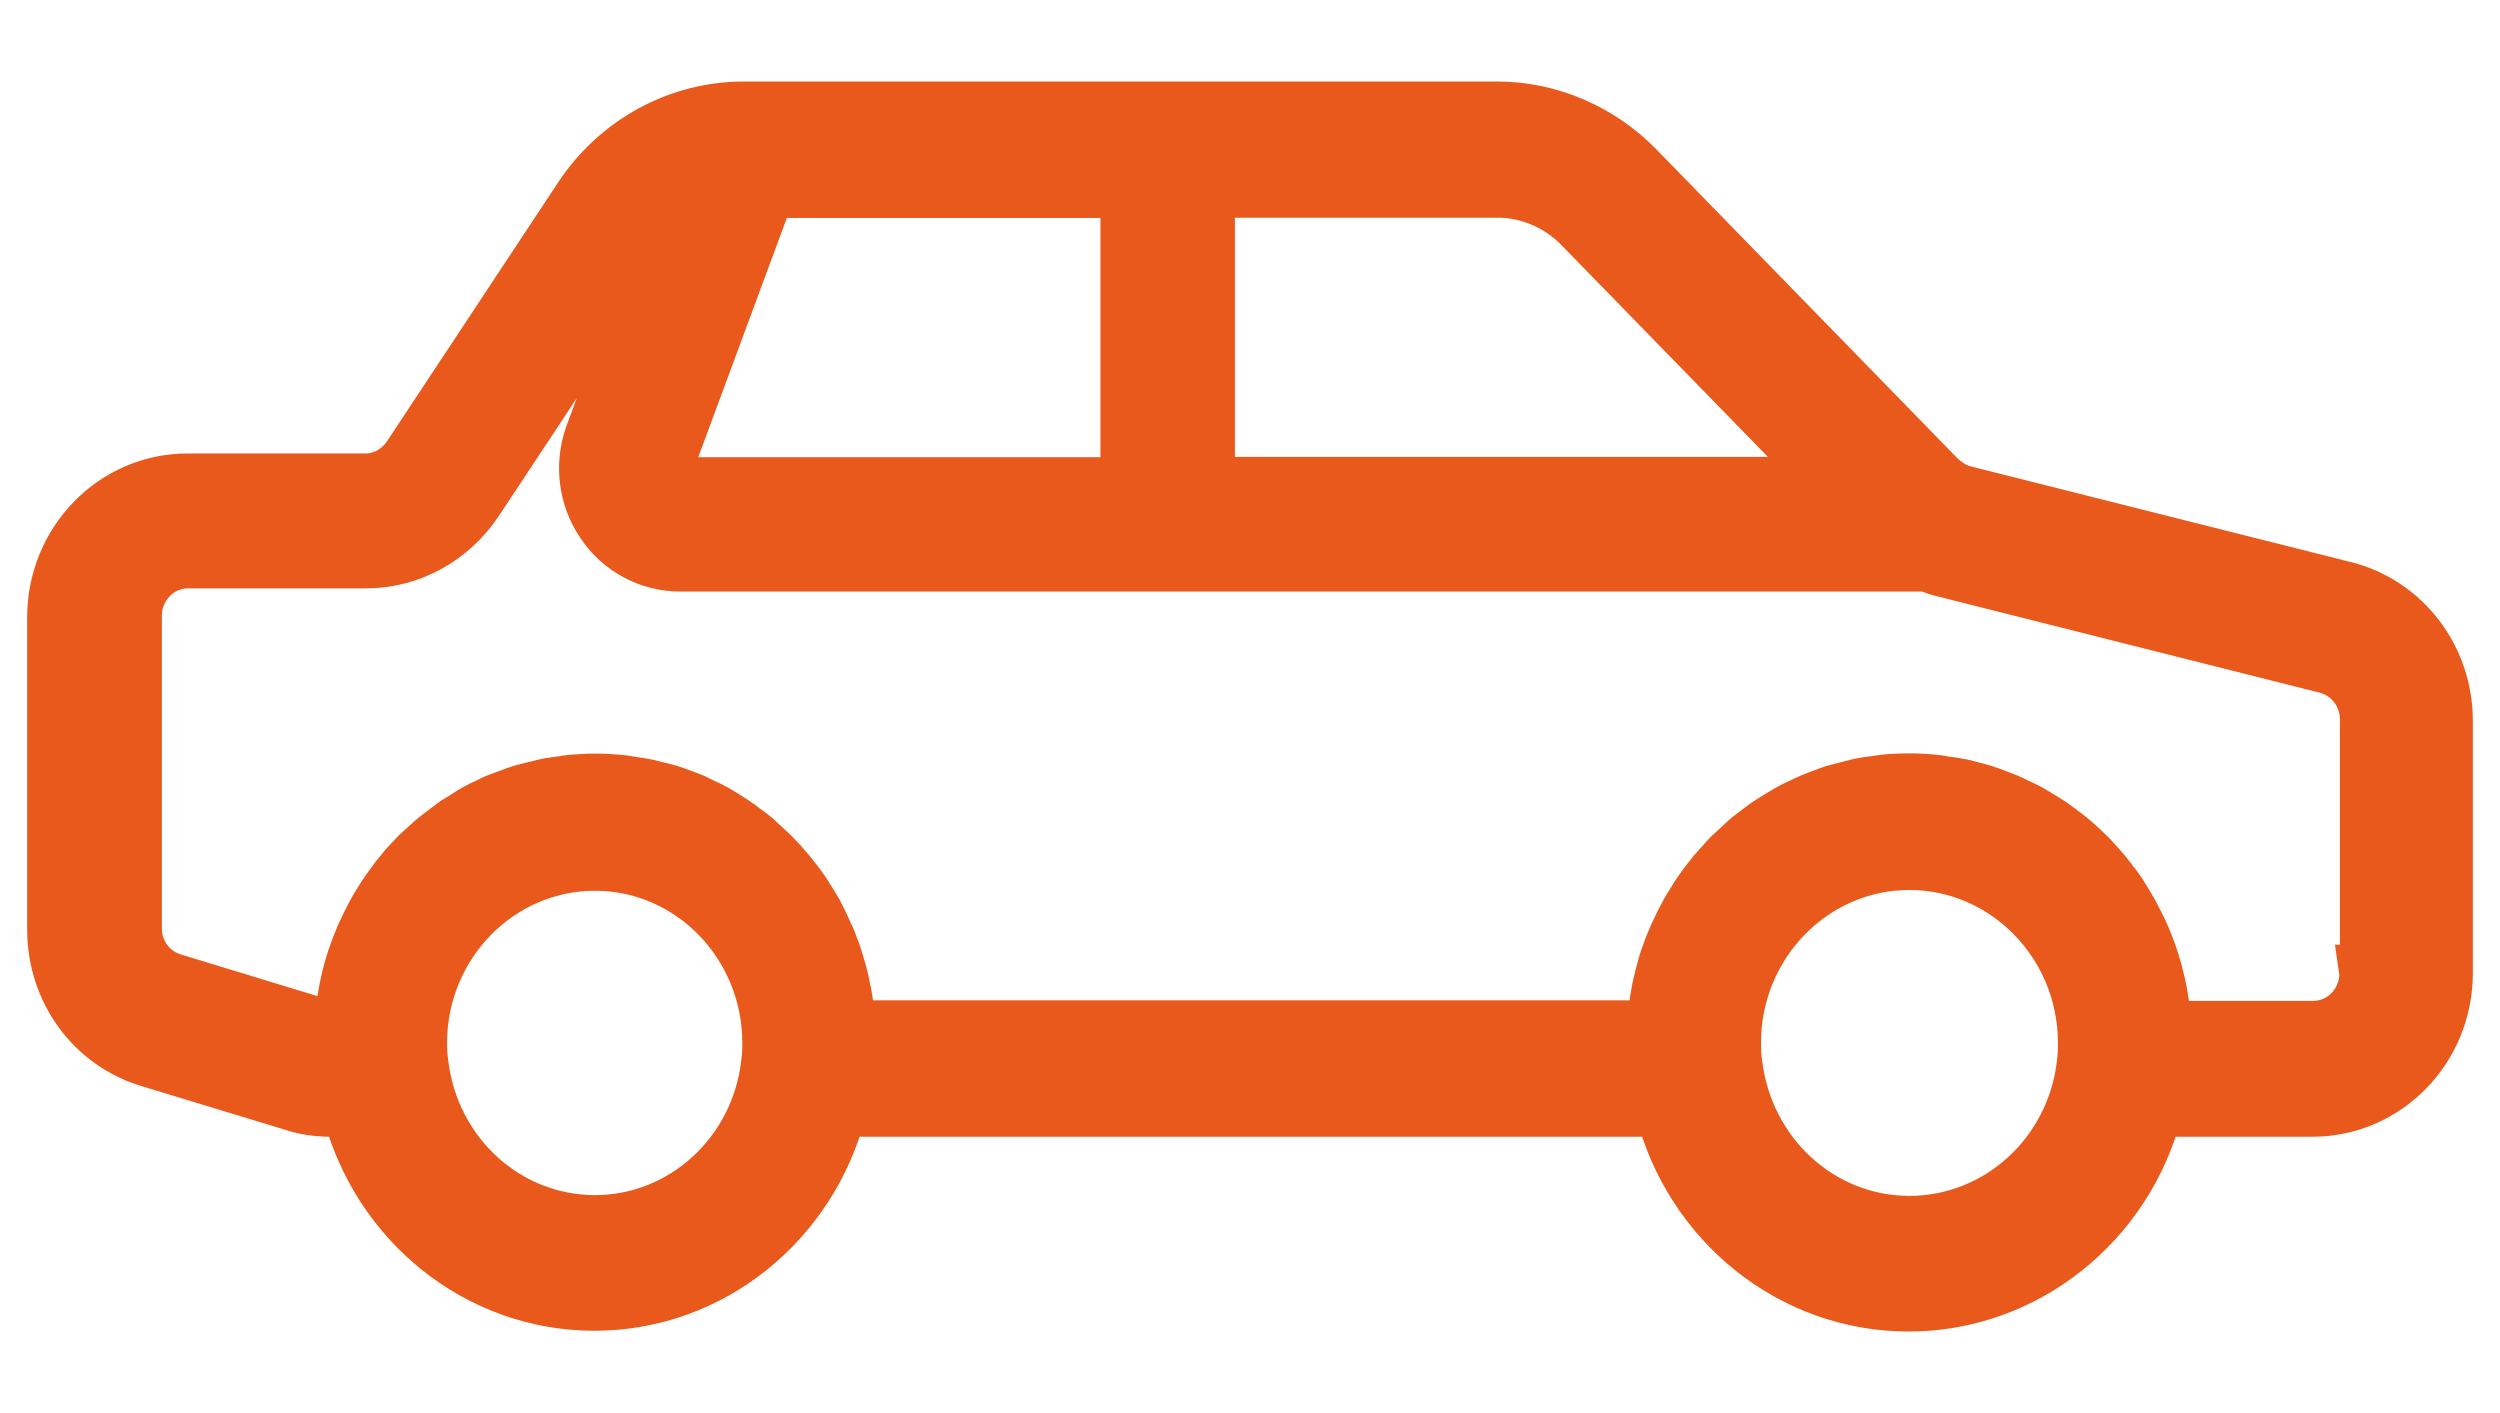 <svg width="23" height="13" viewBox="0 0 23 13" fill="none" xmlns="http://www.w3.org/2000/svg">
<mask id="path-1-outside-1_2937_30687" maskUnits="userSpaceOnUse" x="-0.5" y="0" width="24" height="13" fill="black">
<rect fill="white" x="-0.5" width="24" height="13"/>
<path d="M21.772 8.955C21.772 9.234 21.552 9.458 21.282 9.458H19.913C19.913 9.439 19.909 9.42 19.909 9.4C19.906 9.364 19.902 9.328 19.897 9.29C19.892 9.246 19.885 9.206 19.878 9.162C19.871 9.126 19.866 9.09 19.857 9.056C19.848 9.016 19.838 8.975 19.827 8.934C19.817 8.9 19.805 8.864 19.796 8.83C19.784 8.792 19.768 8.751 19.754 8.713C19.742 8.679 19.728 8.648 19.714 8.614C19.698 8.575 19.679 8.539 19.66 8.501C19.643 8.47 19.629 8.438 19.613 8.409C19.592 8.373 19.571 8.337 19.55 8.301C19.531 8.272 19.514 8.244 19.496 8.215C19.472 8.181 19.449 8.147 19.423 8.116C19.402 8.09 19.381 8.061 19.36 8.034C19.334 8.003 19.305 7.972 19.277 7.941C19.254 7.916 19.233 7.89 19.209 7.868C19.181 7.84 19.148 7.811 19.118 7.782C19.092 7.76 19.068 7.736 19.043 7.717C19.01 7.69 18.977 7.666 18.942 7.64C18.916 7.621 18.89 7.601 18.862 7.582C18.827 7.558 18.791 7.537 18.754 7.515C18.726 7.498 18.7 7.481 18.669 7.464C18.632 7.443 18.592 7.426 18.552 7.407C18.524 7.395 18.496 7.378 18.465 7.366C18.425 7.349 18.383 7.335 18.341 7.318C18.313 7.308 18.282 7.296 18.252 7.286C18.207 7.272 18.162 7.262 18.118 7.25C18.09 7.243 18.059 7.233 18.029 7.229C17.979 7.219 17.928 7.212 17.876 7.205C17.85 7.2 17.827 7.195 17.799 7.193C17.721 7.185 17.644 7.181 17.562 7.181C17.479 7.181 17.404 7.185 17.327 7.193C17.301 7.195 17.273 7.202 17.247 7.205C17.198 7.212 17.146 7.217 17.097 7.229C17.066 7.236 17.036 7.246 17.005 7.253C16.963 7.265 16.918 7.274 16.876 7.286C16.843 7.296 16.813 7.308 16.782 7.32C16.742 7.335 16.703 7.349 16.663 7.366C16.632 7.378 16.602 7.395 16.571 7.409C16.534 7.426 16.496 7.443 16.461 7.464C16.43 7.481 16.402 7.5 16.372 7.517C16.339 7.539 16.303 7.558 16.271 7.58C16.242 7.599 16.214 7.621 16.186 7.642C16.156 7.666 16.123 7.69 16.092 7.714C16.064 7.736 16.038 7.763 16.012 7.787C15.984 7.813 15.954 7.84 15.926 7.866C15.9 7.892 15.876 7.916 15.853 7.945C15.827 7.974 15.799 8.003 15.775 8.032C15.752 8.061 15.731 8.087 15.707 8.118C15.684 8.15 15.66 8.181 15.639 8.212C15.618 8.241 15.599 8.272 15.581 8.304C15.559 8.337 15.538 8.371 15.52 8.405C15.503 8.436 15.487 8.47 15.47 8.501C15.454 8.537 15.435 8.573 15.419 8.609C15.405 8.643 15.39 8.676 15.376 8.71C15.362 8.749 15.348 8.787 15.334 8.826C15.322 8.859 15.313 8.895 15.304 8.931C15.292 8.97 15.283 9.011 15.273 9.052C15.264 9.088 15.257 9.124 15.252 9.16C15.245 9.201 15.238 9.242 15.233 9.285C15.229 9.321 15.224 9.357 15.221 9.396C15.221 9.415 15.217 9.434 15.217 9.453H7.807C7.807 9.434 7.802 9.415 7.802 9.396C7.8 9.359 7.795 9.323 7.79 9.285C7.786 9.242 7.779 9.201 7.772 9.16C7.764 9.124 7.757 9.088 7.75 9.052C7.741 9.011 7.732 8.972 7.72 8.931C7.71 8.895 7.699 8.862 7.689 8.826C7.678 8.787 7.664 8.749 7.649 8.713C7.638 8.679 7.624 8.643 7.607 8.611C7.591 8.575 7.574 8.539 7.558 8.503C7.542 8.47 7.525 8.438 7.509 8.405C7.49 8.371 7.471 8.337 7.45 8.306C7.431 8.275 7.412 8.244 7.391 8.212C7.37 8.181 7.347 8.15 7.323 8.118C7.302 8.09 7.279 8.061 7.255 8.032C7.229 8.003 7.206 7.974 7.18 7.945C7.154 7.919 7.131 7.892 7.105 7.866C7.077 7.84 7.049 7.813 7.02 7.787C6.995 7.763 6.966 7.739 6.941 7.714C6.912 7.69 6.88 7.666 6.849 7.645C6.821 7.623 6.793 7.601 6.762 7.58C6.729 7.558 6.697 7.539 6.664 7.517C6.633 7.498 6.603 7.479 6.572 7.462C6.537 7.443 6.502 7.426 6.464 7.409C6.434 7.395 6.401 7.378 6.37 7.363C6.333 7.347 6.293 7.335 6.255 7.32C6.222 7.308 6.192 7.296 6.159 7.286C6.117 7.274 6.072 7.262 6.03 7.253C5.999 7.246 5.971 7.236 5.938 7.231C5.889 7.221 5.837 7.214 5.788 7.207C5.762 7.202 5.737 7.197 5.711 7.195C5.633 7.188 5.556 7.183 5.476 7.183C5.396 7.183 5.319 7.188 5.241 7.195C5.215 7.197 5.19 7.205 5.164 7.207C5.115 7.214 5.063 7.219 5.014 7.231C4.983 7.238 4.953 7.246 4.924 7.253C4.88 7.265 4.835 7.274 4.795 7.286C4.762 7.296 4.732 7.308 4.701 7.32C4.662 7.335 4.622 7.349 4.584 7.363C4.551 7.375 4.521 7.392 4.49 7.407C4.453 7.423 4.417 7.44 4.382 7.46C4.352 7.476 4.321 7.496 4.293 7.515C4.26 7.537 4.225 7.556 4.192 7.577C4.164 7.597 4.136 7.618 4.108 7.64C4.077 7.664 4.044 7.688 4.014 7.712C3.986 7.734 3.96 7.76 3.934 7.782C3.906 7.808 3.875 7.835 3.847 7.861C3.821 7.888 3.798 7.912 3.774 7.938C3.748 7.967 3.72 7.996 3.697 8.027C3.673 8.054 3.652 8.082 3.631 8.111C3.608 8.143 3.584 8.174 3.561 8.207C3.54 8.236 3.523 8.268 3.502 8.299C3.481 8.333 3.46 8.366 3.441 8.402C3.425 8.434 3.408 8.467 3.392 8.498C3.375 8.535 3.357 8.571 3.34 8.607C3.326 8.64 3.312 8.674 3.3 8.705C3.286 8.744 3.272 8.782 3.258 8.821C3.246 8.854 3.237 8.89 3.227 8.924C3.216 8.963 3.206 9.004 3.197 9.044C3.188 9.08 3.183 9.117 3.176 9.153C3.169 9.193 3.162 9.237 3.157 9.278C3.152 9.314 3.148 9.35 3.145 9.388C3.145 9.408 3.141 9.427 3.141 9.446H3.056C3.007 9.446 2.965 9.439 2.915 9.424L1.591 9.02C1.383 8.958 1.239 8.765 1.239 8.539V5.665C1.239 5.387 1.46 5.163 1.73 5.163H3.366C3.772 5.163 4.15 4.956 4.382 4.607L5.955 2.229C6.023 2.125 6.11 2.044 6.201 1.972L5.45 3.994C5.349 4.266 5.384 4.569 5.546 4.809C5.706 5.05 5.974 5.192 6.255 5.192H17.728C17.782 5.213 17.838 5.235 17.897 5.247L21.401 6.13C21.622 6.185 21.777 6.387 21.777 6.618V8.941H21.77L21.772 8.955ZM17.566 11.252C16.749 11.252 16.062 10.624 15.963 9.783C15.954 9.723 15.951 9.66 15.951 9.595C15.951 8.681 16.677 7.938 17.566 7.938C18.456 7.938 19.183 8.681 19.183 9.595C19.183 9.66 19.181 9.723 19.172 9.79C19.076 10.622 18.385 11.252 17.566 11.252ZM5.474 11.245C4.659 11.245 3.974 10.62 3.875 9.783C3.866 9.723 3.863 9.66 3.863 9.595C3.863 8.686 4.586 7.945 5.474 7.945C6.361 7.945 7.079 8.686 7.079 9.595C7.079 9.66 7.077 9.723 7.067 9.79C6.971 10.62 6.283 11.245 5.474 11.245ZM6.251 4.456C6.192 4.456 6.159 4.42 6.145 4.398C6.131 4.376 6.11 4.333 6.131 4.278L7.065 1.755H10.374V4.456H6.248H6.251ZM14.541 2.077L16.857 4.453H11.111V1.753H13.778C14.062 1.753 14.339 1.871 14.541 2.077ZM21.573 5.415L18.069 4.533C17.977 4.509 17.892 4.456 17.813 4.374L15.059 1.548C14.719 1.2 14.252 1 13.776 1H6.844C6.244 1 5.68 1.305 5.342 1.818L3.77 4.196C3.676 4.338 3.523 4.422 3.361 4.422H1.725C1.049 4.422 0.5 4.985 0.5 5.678V8.551C0.5 9.114 0.854 9.598 1.378 9.754L2.69 10.153C2.803 10.191 2.92 10.208 3.047 10.208H3.213C3.483 11.245 4.396 11.993 5.469 11.993C6.542 11.993 7.455 11.242 7.722 10.208H15.294C15.562 11.25 16.484 12 17.559 12C18.634 12 19.564 11.247 19.829 10.208H21.275C21.951 10.208 22.5 9.646 22.5 8.953V6.63C22.5 6.053 22.117 5.552 21.568 5.413L21.573 5.415Z"/>
</mask>
<path d="M21.772 8.955C21.772 9.234 21.552 9.458 21.282 9.458H19.913C19.913 9.439 19.909 9.42 19.909 9.4C19.906 9.364 19.902 9.328 19.897 9.29C19.892 9.246 19.885 9.206 19.878 9.162C19.871 9.126 19.866 9.09 19.857 9.056C19.848 9.016 19.838 8.975 19.827 8.934C19.817 8.9 19.805 8.864 19.796 8.83C19.784 8.792 19.768 8.751 19.754 8.713C19.742 8.679 19.728 8.648 19.714 8.614C19.698 8.575 19.679 8.539 19.66 8.501C19.643 8.47 19.629 8.438 19.613 8.409C19.592 8.373 19.571 8.337 19.55 8.301C19.531 8.272 19.514 8.244 19.496 8.215C19.472 8.181 19.449 8.147 19.423 8.116C19.402 8.09 19.381 8.061 19.36 8.034C19.334 8.003 19.305 7.972 19.277 7.941C19.254 7.916 19.233 7.89 19.209 7.868C19.181 7.84 19.148 7.811 19.118 7.782C19.092 7.76 19.068 7.736 19.043 7.717C19.01 7.69 18.977 7.666 18.942 7.64C18.916 7.621 18.89 7.601 18.862 7.582C18.827 7.558 18.791 7.537 18.754 7.515C18.726 7.498 18.7 7.481 18.669 7.464C18.632 7.443 18.592 7.426 18.552 7.407C18.524 7.395 18.496 7.378 18.465 7.366C18.425 7.349 18.383 7.335 18.341 7.318C18.313 7.308 18.282 7.296 18.252 7.286C18.207 7.272 18.162 7.262 18.118 7.25C18.09 7.243 18.059 7.233 18.029 7.229C17.979 7.219 17.928 7.212 17.876 7.205C17.85 7.2 17.827 7.195 17.799 7.193C17.721 7.185 17.644 7.181 17.562 7.181C17.479 7.181 17.404 7.185 17.327 7.193C17.301 7.195 17.273 7.202 17.247 7.205C17.198 7.212 17.146 7.217 17.097 7.229C17.066 7.236 17.036 7.246 17.005 7.253C16.963 7.265 16.918 7.274 16.876 7.286C16.843 7.296 16.813 7.308 16.782 7.32C16.742 7.335 16.703 7.349 16.663 7.366C16.632 7.378 16.602 7.395 16.571 7.409C16.534 7.426 16.496 7.443 16.461 7.464C16.43 7.481 16.402 7.5 16.372 7.517C16.339 7.539 16.303 7.558 16.271 7.58C16.242 7.599 16.214 7.621 16.186 7.642C16.156 7.666 16.123 7.69 16.092 7.714C16.064 7.736 16.038 7.763 16.012 7.787C15.984 7.813 15.954 7.84 15.926 7.866C15.9 7.892 15.876 7.916 15.853 7.945C15.827 7.974 15.799 8.003 15.775 8.032C15.752 8.061 15.731 8.087 15.707 8.118C15.684 8.15 15.66 8.181 15.639 8.212C15.618 8.241 15.599 8.272 15.581 8.304C15.559 8.337 15.538 8.371 15.52 8.405C15.503 8.436 15.487 8.47 15.47 8.501C15.454 8.537 15.435 8.573 15.419 8.609C15.405 8.643 15.39 8.676 15.376 8.71C15.362 8.749 15.348 8.787 15.334 8.826C15.322 8.859 15.313 8.895 15.304 8.931C15.292 8.97 15.283 9.011 15.273 9.052C15.264 9.088 15.257 9.124 15.252 9.16C15.245 9.201 15.238 9.242 15.233 9.285C15.229 9.321 15.224 9.357 15.221 9.396C15.221 9.415 15.217 9.434 15.217 9.453H7.807C7.807 9.434 7.802 9.415 7.802 9.396C7.8 9.359 7.795 9.323 7.79 9.285C7.786 9.242 7.779 9.201 7.772 9.16C7.764 9.124 7.757 9.088 7.75 9.052C7.741 9.011 7.732 8.972 7.72 8.931C7.71 8.895 7.699 8.862 7.689 8.826C7.678 8.787 7.664 8.749 7.649 8.713C7.638 8.679 7.624 8.643 7.607 8.611C7.591 8.575 7.574 8.539 7.558 8.503C7.542 8.47 7.525 8.438 7.509 8.405C7.49 8.371 7.471 8.337 7.45 8.306C7.431 8.275 7.412 8.244 7.391 8.212C7.37 8.181 7.347 8.15 7.323 8.118C7.302 8.09 7.279 8.061 7.255 8.032C7.229 8.003 7.206 7.974 7.18 7.945C7.154 7.919 7.131 7.892 7.105 7.866C7.077 7.84 7.049 7.813 7.02 7.787C6.995 7.763 6.966 7.739 6.941 7.714C6.912 7.69 6.88 7.666 6.849 7.645C6.821 7.623 6.793 7.601 6.762 7.58C6.729 7.558 6.697 7.539 6.664 7.517C6.633 7.498 6.603 7.479 6.572 7.462C6.537 7.443 6.502 7.426 6.464 7.409C6.434 7.395 6.401 7.378 6.37 7.363C6.333 7.347 6.293 7.335 6.255 7.32C6.222 7.308 6.192 7.296 6.159 7.286C6.117 7.274 6.072 7.262 6.03 7.253C5.999 7.246 5.971 7.236 5.938 7.231C5.889 7.221 5.837 7.214 5.788 7.207C5.762 7.202 5.737 7.197 5.711 7.195C5.633 7.188 5.556 7.183 5.476 7.183C5.396 7.183 5.319 7.188 5.241 7.195C5.215 7.197 5.19 7.205 5.164 7.207C5.115 7.214 5.063 7.219 5.014 7.231C4.983 7.238 4.953 7.246 4.924 7.253C4.88 7.265 4.835 7.274 4.795 7.286C4.762 7.296 4.732 7.308 4.701 7.32C4.662 7.335 4.622 7.349 4.584 7.363C4.551 7.375 4.521 7.392 4.49 7.407C4.453 7.423 4.417 7.44 4.382 7.46C4.352 7.476 4.321 7.496 4.293 7.515C4.26 7.537 4.225 7.556 4.192 7.577C4.164 7.597 4.136 7.618 4.108 7.64C4.077 7.664 4.044 7.688 4.014 7.712C3.986 7.734 3.96 7.76 3.934 7.782C3.906 7.808 3.875 7.835 3.847 7.861C3.821 7.888 3.798 7.912 3.774 7.938C3.748 7.967 3.72 7.996 3.697 8.027C3.673 8.054 3.652 8.082 3.631 8.111C3.608 8.143 3.584 8.174 3.561 8.207C3.54 8.236 3.523 8.268 3.502 8.299C3.481 8.333 3.46 8.366 3.441 8.402C3.425 8.434 3.408 8.467 3.392 8.498C3.375 8.535 3.357 8.571 3.34 8.607C3.326 8.64 3.312 8.674 3.3 8.705C3.286 8.744 3.272 8.782 3.258 8.821C3.246 8.854 3.237 8.89 3.227 8.924C3.216 8.963 3.206 9.004 3.197 9.044C3.188 9.08 3.183 9.117 3.176 9.153C3.169 9.193 3.162 9.237 3.157 9.278C3.152 9.314 3.148 9.35 3.145 9.388C3.145 9.408 3.141 9.427 3.141 9.446H3.056C3.007 9.446 2.965 9.439 2.915 9.424L1.591 9.02C1.383 8.958 1.239 8.765 1.239 8.539V5.665C1.239 5.387 1.46 5.163 1.73 5.163H3.366C3.772 5.163 4.15 4.956 4.382 4.607L5.955 2.229C6.023 2.125 6.11 2.044 6.201 1.972L5.45 3.994C5.349 4.266 5.384 4.569 5.546 4.809C5.706 5.05 5.974 5.192 6.255 5.192H17.728C17.782 5.213 17.838 5.235 17.897 5.247L21.401 6.13C21.622 6.185 21.777 6.387 21.777 6.618V8.941H21.77L21.772 8.955ZM17.566 11.252C16.749 11.252 16.062 10.624 15.963 9.783C15.954 9.723 15.951 9.66 15.951 9.595C15.951 8.681 16.677 7.938 17.566 7.938C18.456 7.938 19.183 8.681 19.183 9.595C19.183 9.66 19.181 9.723 19.172 9.79C19.076 10.622 18.385 11.252 17.566 11.252ZM5.474 11.245C4.659 11.245 3.974 10.62 3.875 9.783C3.866 9.723 3.863 9.66 3.863 9.595C3.863 8.686 4.586 7.945 5.474 7.945C6.361 7.945 7.079 8.686 7.079 9.595C7.079 9.66 7.077 9.723 7.067 9.79C6.971 10.62 6.283 11.245 5.474 11.245ZM6.251 4.456C6.192 4.456 6.159 4.42 6.145 4.398C6.131 4.376 6.11 4.333 6.131 4.278L7.065 1.755H10.374V4.456H6.248H6.251ZM14.541 2.077L16.857 4.453H11.111V1.753H13.778C14.062 1.753 14.339 1.871 14.541 2.077ZM21.573 5.415L18.069 4.533C17.977 4.509 17.892 4.456 17.813 4.374L15.059 1.548C14.719 1.2 14.252 1 13.776 1H6.844C6.244 1 5.68 1.305 5.342 1.818L3.77 4.196C3.676 4.338 3.523 4.422 3.361 4.422H1.725C1.049 4.422 0.5 4.985 0.5 5.678V8.551C0.5 9.114 0.854 9.598 1.378 9.754L2.69 10.153C2.803 10.191 2.92 10.208 3.047 10.208H3.213C3.483 11.245 4.396 11.993 5.469 11.993C6.542 11.993 7.455 11.242 7.722 10.208H15.294C15.562 11.25 16.484 12 17.559 12C18.634 12 19.564 11.247 19.829 10.208H21.275C21.951 10.208 22.5 9.646 22.5 8.953V6.63C22.5 6.053 22.117 5.552 21.568 5.413L21.573 5.415Z" fill="#EA591C"/>
<path d="M21.772 8.955C21.772 9.234 21.552 9.458 21.282 9.458H19.913C19.913 9.439 19.909 9.42 19.909 9.4C19.906 9.364 19.902 9.328 19.897 9.29C19.892 9.246 19.885 9.206 19.878 9.162C19.871 9.126 19.866 9.09 19.857 9.056C19.848 9.016 19.838 8.975 19.827 8.934C19.817 8.9 19.805 8.864 19.796 8.83C19.784 8.792 19.768 8.751 19.754 8.713C19.742 8.679 19.728 8.648 19.714 8.614C19.698 8.575 19.679 8.539 19.66 8.501C19.643 8.47 19.629 8.438 19.613 8.409C19.592 8.373 19.571 8.337 19.55 8.301C19.531 8.272 19.514 8.244 19.496 8.215C19.472 8.181 19.449 8.147 19.423 8.116C19.402 8.09 19.381 8.061 19.36 8.034C19.334 8.003 19.305 7.972 19.277 7.941C19.254 7.916 19.233 7.89 19.209 7.868C19.181 7.84 19.148 7.811 19.118 7.782C19.092 7.76 19.068 7.736 19.043 7.717C19.01 7.69 18.977 7.666 18.942 7.64C18.916 7.621 18.89 7.601 18.862 7.582C18.827 7.558 18.791 7.537 18.754 7.515C18.726 7.498 18.7 7.481 18.669 7.464C18.632 7.443 18.592 7.426 18.552 7.407C18.524 7.395 18.496 7.378 18.465 7.366C18.425 7.349 18.383 7.335 18.341 7.318C18.313 7.308 18.282 7.296 18.252 7.286C18.207 7.272 18.162 7.262 18.118 7.25C18.09 7.243 18.059 7.233 18.029 7.229C17.979 7.219 17.928 7.212 17.876 7.205C17.85 7.2 17.827 7.195 17.799 7.193C17.721 7.185 17.644 7.181 17.562 7.181C17.479 7.181 17.404 7.185 17.327 7.193C17.301 7.195 17.273 7.202 17.247 7.205C17.198 7.212 17.146 7.217 17.097 7.229C17.066 7.236 17.036 7.246 17.005 7.253C16.963 7.265 16.918 7.274 16.876 7.286C16.843 7.296 16.813 7.308 16.782 7.32C16.742 7.335 16.703 7.349 16.663 7.366C16.632 7.378 16.602 7.395 16.571 7.409C16.534 7.426 16.496 7.443 16.461 7.464C16.43 7.481 16.402 7.5 16.372 7.517C16.339 7.539 16.303 7.558 16.271 7.58C16.242 7.599 16.214 7.621 16.186 7.642C16.156 7.666 16.123 7.69 16.092 7.714C16.064 7.736 16.038 7.763 16.012 7.787C15.984 7.813 15.954 7.84 15.926 7.866C15.9 7.892 15.876 7.916 15.853 7.945C15.827 7.974 15.799 8.003 15.775 8.032C15.752 8.061 15.731 8.087 15.707 8.118C15.684 8.15 15.66 8.181 15.639 8.212C15.618 8.241 15.599 8.272 15.581 8.304C15.559 8.337 15.538 8.371 15.52 8.405C15.503 8.436 15.487 8.47 15.47 8.501C15.454 8.537 15.435 8.573 15.419 8.609C15.405 8.643 15.39 8.676 15.376 8.71C15.362 8.749 15.348 8.787 15.334 8.826C15.322 8.859 15.313 8.895 15.304 8.931C15.292 8.97 15.283 9.011 15.273 9.052C15.264 9.088 15.257 9.124 15.252 9.16C15.245 9.201 15.238 9.242 15.233 9.285C15.229 9.321 15.224 9.357 15.221 9.396C15.221 9.415 15.217 9.434 15.217 9.453H7.807C7.807 9.434 7.802 9.415 7.802 9.396C7.8 9.359 7.795 9.323 7.79 9.285C7.786 9.242 7.779 9.201 7.772 9.16C7.764 9.124 7.757 9.088 7.75 9.052C7.741 9.011 7.732 8.972 7.72 8.931C7.71 8.895 7.699 8.862 7.689 8.826C7.678 8.787 7.664 8.749 7.649 8.713C7.638 8.679 7.624 8.643 7.607 8.611C7.591 8.575 7.574 8.539 7.558 8.503C7.542 8.47 7.525 8.438 7.509 8.405C7.49 8.371 7.471 8.337 7.45 8.306C7.431 8.275 7.412 8.244 7.391 8.212C7.37 8.181 7.347 8.15 7.323 8.118C7.302 8.09 7.279 8.061 7.255 8.032C7.229 8.003 7.206 7.974 7.18 7.945C7.154 7.919 7.131 7.892 7.105 7.866C7.077 7.84 7.049 7.813 7.02 7.787C6.995 7.763 6.966 7.739 6.941 7.714C6.912 7.69 6.88 7.666 6.849 7.645C6.821 7.623 6.793 7.601 6.762 7.58C6.729 7.558 6.697 7.539 6.664 7.517C6.633 7.498 6.603 7.479 6.572 7.462C6.537 7.443 6.502 7.426 6.464 7.409C6.434 7.395 6.401 7.378 6.37 7.363C6.333 7.347 6.293 7.335 6.255 7.32C6.222 7.308 6.192 7.296 6.159 7.286C6.117 7.274 6.072 7.262 6.03 7.253C5.999 7.246 5.971 7.236 5.938 7.231C5.889 7.221 5.837 7.214 5.788 7.207C5.762 7.202 5.737 7.197 5.711 7.195C5.633 7.188 5.556 7.183 5.476 7.183C5.396 7.183 5.319 7.188 5.241 7.195C5.215 7.197 5.19 7.205 5.164 7.207C5.115 7.214 5.063 7.219 5.014 7.231C4.983 7.238 4.953 7.246 4.924 7.253C4.88 7.265 4.835 7.274 4.795 7.286C4.762 7.296 4.732 7.308 4.701 7.32C4.662 7.335 4.622 7.349 4.584 7.363C4.551 7.375 4.521 7.392 4.49 7.407C4.453 7.423 4.417 7.44 4.382 7.46C4.352 7.476 4.321 7.496 4.293 7.515C4.26 7.537 4.225 7.556 4.192 7.577C4.164 7.597 4.136 7.618 4.108 7.64C4.077 7.664 4.044 7.688 4.014 7.712C3.986 7.734 3.96 7.76 3.934 7.782C3.906 7.808 3.875 7.835 3.847 7.861C3.821 7.888 3.798 7.912 3.774 7.938C3.748 7.967 3.72 7.996 3.697 8.027C3.673 8.054 3.652 8.082 3.631 8.111C3.608 8.143 3.584 8.174 3.561 8.207C3.54 8.236 3.523 8.268 3.502 8.299C3.481 8.333 3.46 8.366 3.441 8.402C3.425 8.434 3.408 8.467 3.392 8.498C3.375 8.535 3.357 8.571 3.34 8.607C3.326 8.64 3.312 8.674 3.3 8.705C3.286 8.744 3.272 8.782 3.258 8.821C3.246 8.854 3.237 8.89 3.227 8.924C3.216 8.963 3.206 9.004 3.197 9.044C3.188 9.08 3.183 9.117 3.176 9.153C3.169 9.193 3.162 9.237 3.157 9.278C3.152 9.314 3.148 9.35 3.145 9.388C3.145 9.408 3.141 9.427 3.141 9.446H3.056C3.007 9.446 2.965 9.439 2.915 9.424L1.591 9.02C1.383 8.958 1.239 8.765 1.239 8.539V5.665C1.239 5.387 1.46 5.163 1.73 5.163H3.366C3.772 5.163 4.15 4.956 4.382 4.607L5.955 2.229C6.023 2.125 6.11 2.044 6.201 1.972L5.45 3.994C5.349 4.266 5.384 4.569 5.546 4.809C5.706 5.05 5.974 5.192 6.255 5.192H17.728C17.782 5.213 17.838 5.235 17.897 5.247L21.401 6.13C21.622 6.185 21.777 6.387 21.777 6.618V8.941H21.77L21.772 8.955ZM17.566 11.252C16.749 11.252 16.062 10.624 15.963 9.783C15.954 9.723 15.951 9.66 15.951 9.595C15.951 8.681 16.677 7.938 17.566 7.938C18.456 7.938 19.183 8.681 19.183 9.595C19.183 9.66 19.181 9.723 19.172 9.79C19.076 10.622 18.385 11.252 17.566 11.252ZM5.474 11.245C4.659 11.245 3.974 10.62 3.875 9.783C3.866 9.723 3.863 9.66 3.863 9.595C3.863 8.686 4.586 7.945 5.474 7.945C6.361 7.945 7.079 8.686 7.079 9.595C7.079 9.66 7.077 9.723 7.067 9.79C6.971 10.62 6.283 11.245 5.474 11.245ZM6.251 4.456C6.192 4.456 6.159 4.42 6.145 4.398C6.131 4.376 6.11 4.333 6.131 4.278L7.065 1.755H10.374V4.456H6.248H6.251ZM14.541 2.077L16.857 4.453H11.111V1.753H13.778C14.062 1.753 14.339 1.871 14.541 2.077ZM21.573 5.415L18.069 4.533C17.977 4.509 17.892 4.456 17.813 4.374L15.059 1.548C14.719 1.2 14.252 1 13.776 1H6.844C6.244 1 5.68 1.305 5.342 1.818L3.77 4.196C3.676 4.338 3.523 4.422 3.361 4.422H1.725C1.049 4.422 0.5 4.985 0.5 5.678V8.551C0.5 9.114 0.854 9.598 1.378 9.754L2.69 10.153C2.803 10.191 2.92 10.208 3.047 10.208H3.213C3.483 11.245 4.396 11.993 5.469 11.993C6.542 11.993 7.455 11.242 7.722 10.208H15.294C15.562 11.25 16.484 12 17.559 12C18.634 12 19.564 11.247 19.829 10.208H21.275C21.951 10.208 22.5 9.646 22.5 8.953V6.63C22.5 6.053 22.117 5.552 21.568 5.413L21.573 5.415Z" stroke="#EA591C" stroke-width="0.5" mask="url(#path-1-outside-1_2937_30687)"/>
</svg>

